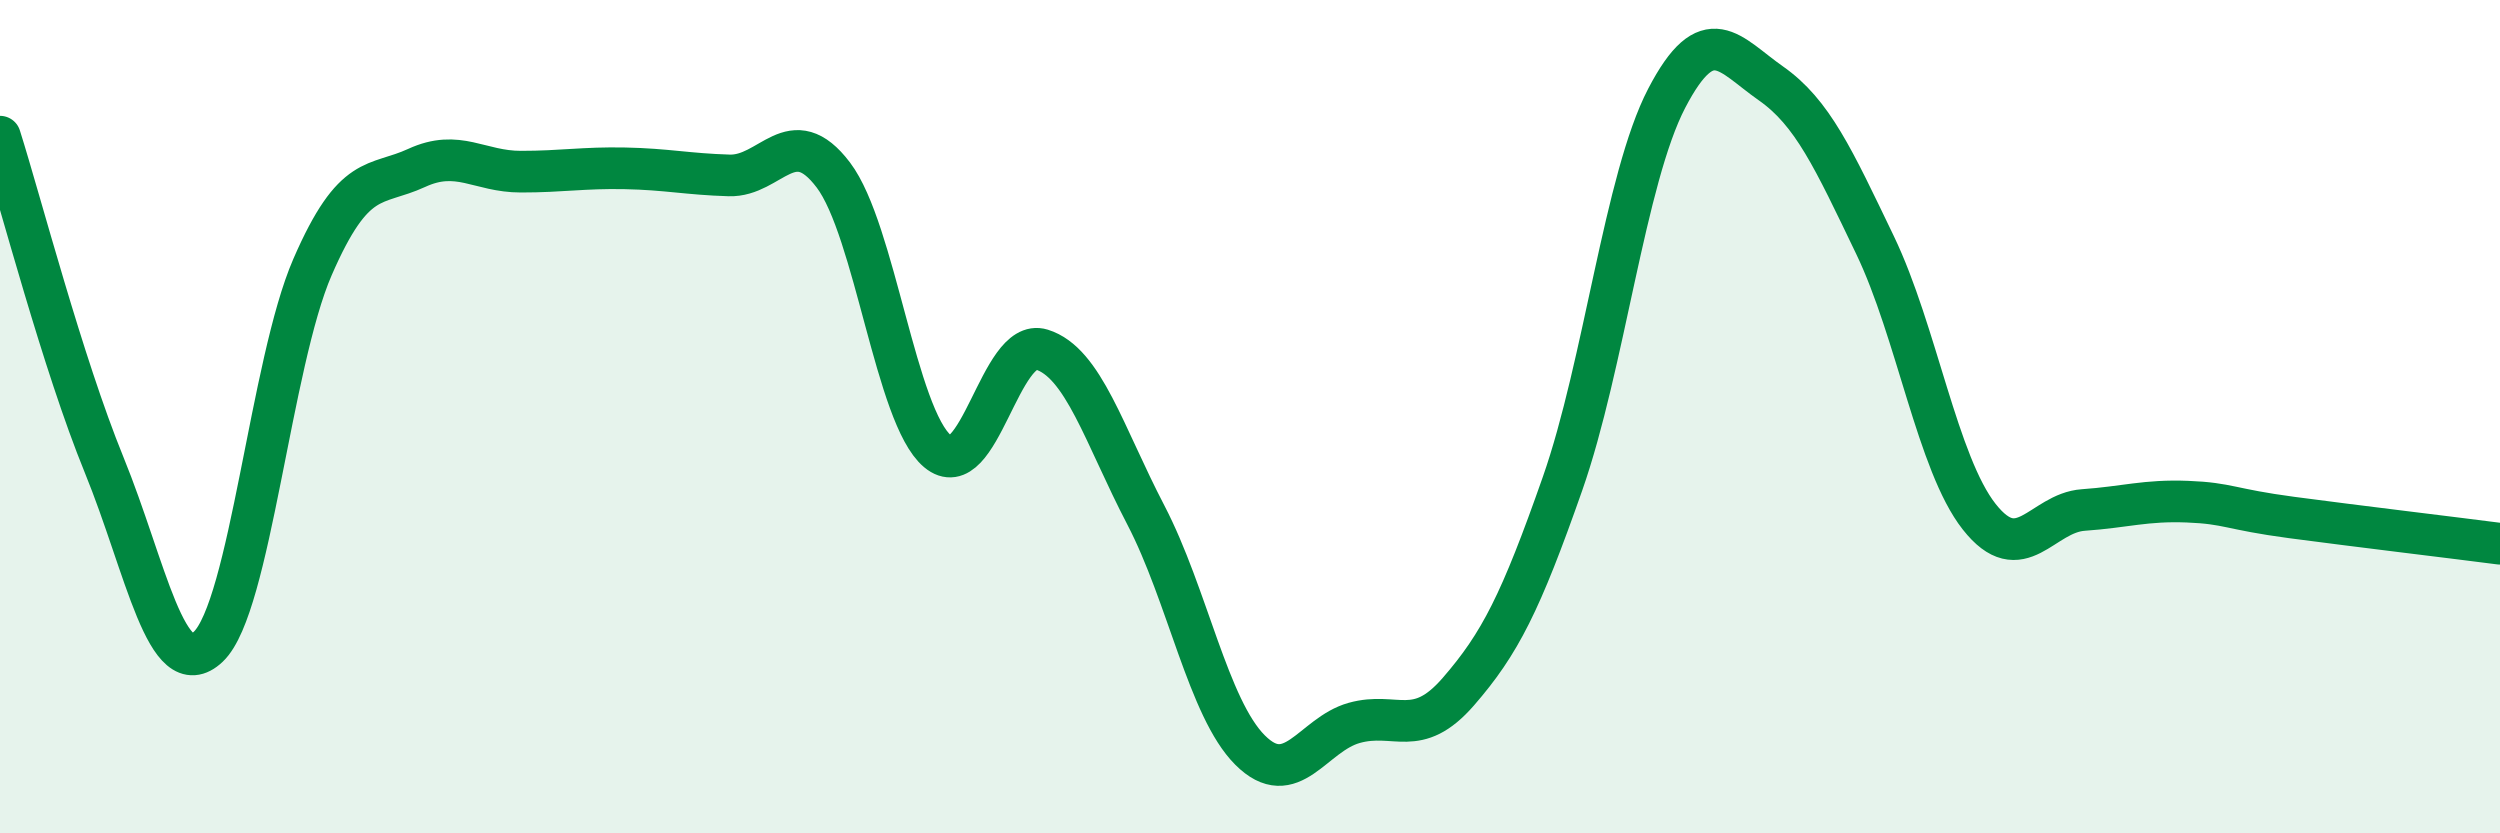 
    <svg width="60" height="20" viewBox="0 0 60 20" xmlns="http://www.w3.org/2000/svg">
      <path
        d="M 0,3.28 C 0.5,4.86 1.5,8.71 2.5,11.16 C 3.5,13.61 4,16.47 5,15.52 C 6,14.57 6.5,8.71 7.5,6.41 C 8.5,4.11 9,4.49 10,4.03 C 11,3.57 11.5,4.12 12.5,4.12 C 13.5,4.12 14,4.02 15,4.04 C 16,4.06 16.5,4.18 17.5,4.21 C 18.5,4.24 19,2.88 20,4.2 C 21,5.52 21.5,9.99 22.5,10.83 C 23.5,11.67 24,8.08 25,8.39 C 26,8.7 26.5,10.44 27.5,12.36 C 28.5,14.28 29,17 30,18 C 31,19 31.5,17.63 32.5,17.35 C 33.5,17.07 34,17.75 35,16.6 C 36,15.45 36.5,14.46 37.5,11.61 C 38.5,8.76 39,4.28 40,2.36 C 41,0.44 41.5,1.3 42.5,2 C 43.5,2.7 44,3.8 45,5.88 C 46,7.96 46.5,11.13 47.5,12.4 C 48.5,13.67 49,12.31 50,12.24 C 51,12.17 51.5,12 52.5,12.04 C 53.5,12.08 53.5,12.22 55,12.42 C 56.5,12.62 59,12.92 60,13.05L60 20L0 20Z"
        fill="#008740"
        opacity="0.1"
        stroke-linecap="round"
        stroke-linejoin="round"
      />
      <path
        d="M 0,3.28 C 0.5,4.86 1.5,8.71 2.5,11.16 C 3.5,13.61 4,16.47 5,15.52 C 6,14.57 6.5,8.71 7.5,6.41 C 8.5,4.11 9,4.49 10,4.03 C 11,3.57 11.5,4.12 12.5,4.12 C 13.5,4.12 14,4.02 15,4.04 C 16,4.06 16.5,4.18 17.5,4.21 C 18.5,4.24 19,2.88 20,4.2 C 21,5.52 21.5,9.99 22.5,10.83 C 23.5,11.67 24,8.08 25,8.39 C 26,8.7 26.5,10.44 27.5,12.36 C 28.5,14.28 29,17 30,18 C 31,19 31.5,17.63 32.5,17.35 C 33.5,17.07 34,17.75 35,16.6 C 36,15.45 36.5,14.46 37.5,11.61 C 38.5,8.76 39,4.28 40,2.36 C 41,0.44 41.5,1.3 42.5,2 C 43.5,2.7 44,3.8 45,5.88 C 46,7.96 46.5,11.13 47.5,12.4 C 48.5,13.67 49,12.31 50,12.24 C 51,12.17 51.5,12 52.5,12.04 C 53.5,12.08 53.5,12.22 55,12.42 C 56.5,12.62 59,12.92 60,13.05"
        stroke="#008740"
        stroke-width="1"
        fill="none"
        stroke-linecap="round"
        stroke-linejoin="round"
      />
    </svg>
  